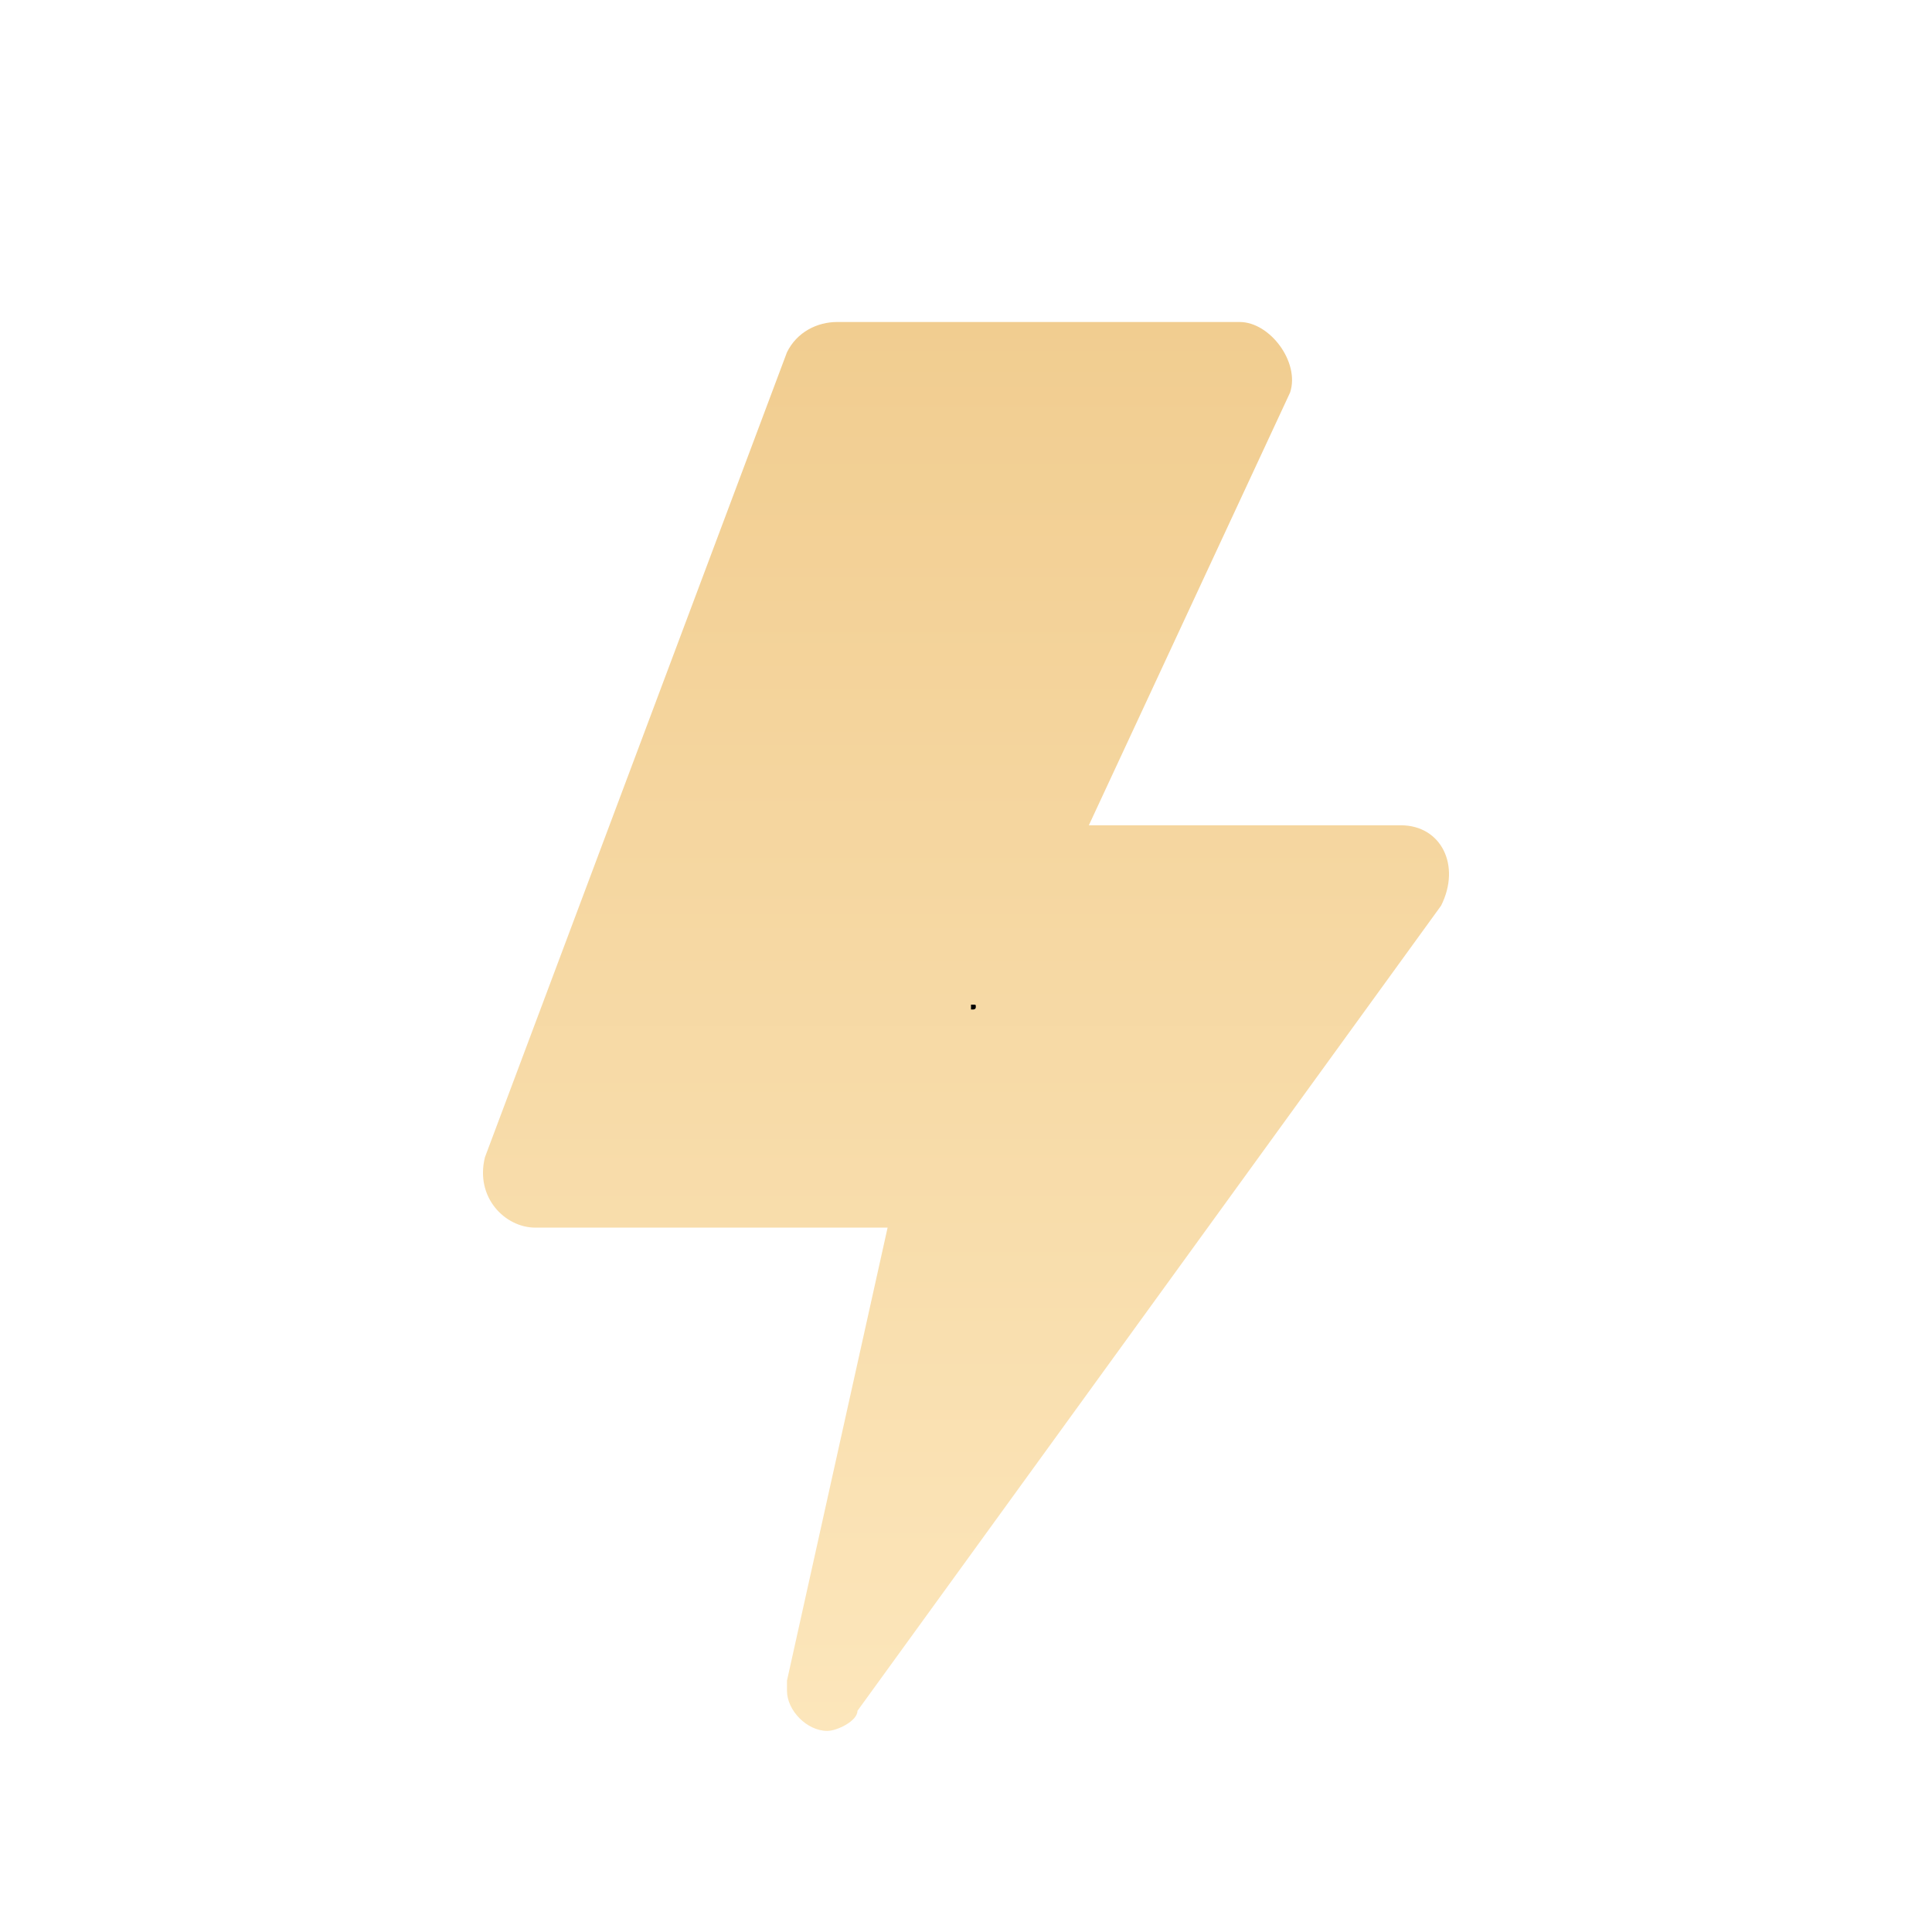<svg width="12" height="12" viewBox="0 0 12 12" fill="none" xmlns="http://www.w3.org/2000/svg">
<path d="M8.701 5.126H6.763L8.013 2.438C8.075 2.25 7.888 2 7.7 2H5.2C5.076 2 4.95 2.062 4.888 2.188L3.012 7.188C2.95 7.438 3.137 7.625 3.325 7.625H5.513L4.888 10.439V10.501C4.888 10.625 5.013 10.751 5.138 10.751C5.2 10.751 5.326 10.689 5.326 10.626L8.951 5.625C9.076 5.375 8.951 5.126 8.701 5.126Z" fill="url(#paint0_linear_1661_70359)"/>
<path d="M6.046 6.24H6.031V6.27H6.046C6.046 6.27 6.061 6.27 6.061 6.255C6.061 6.24 6.061 6.24 6.046 6.24Z" fill="black"/>
<defs>
<linearGradient id="paint0_linear_1661_70359" x1="6" y1="2" x2="6" y2="10.751" gradientUnits="userSpaceOnUse">
<stop stop-color="#F1CD90"/>
<stop offset="1" stop-color="#FCE6BB"/>
</linearGradient>
</defs>
</svg>
